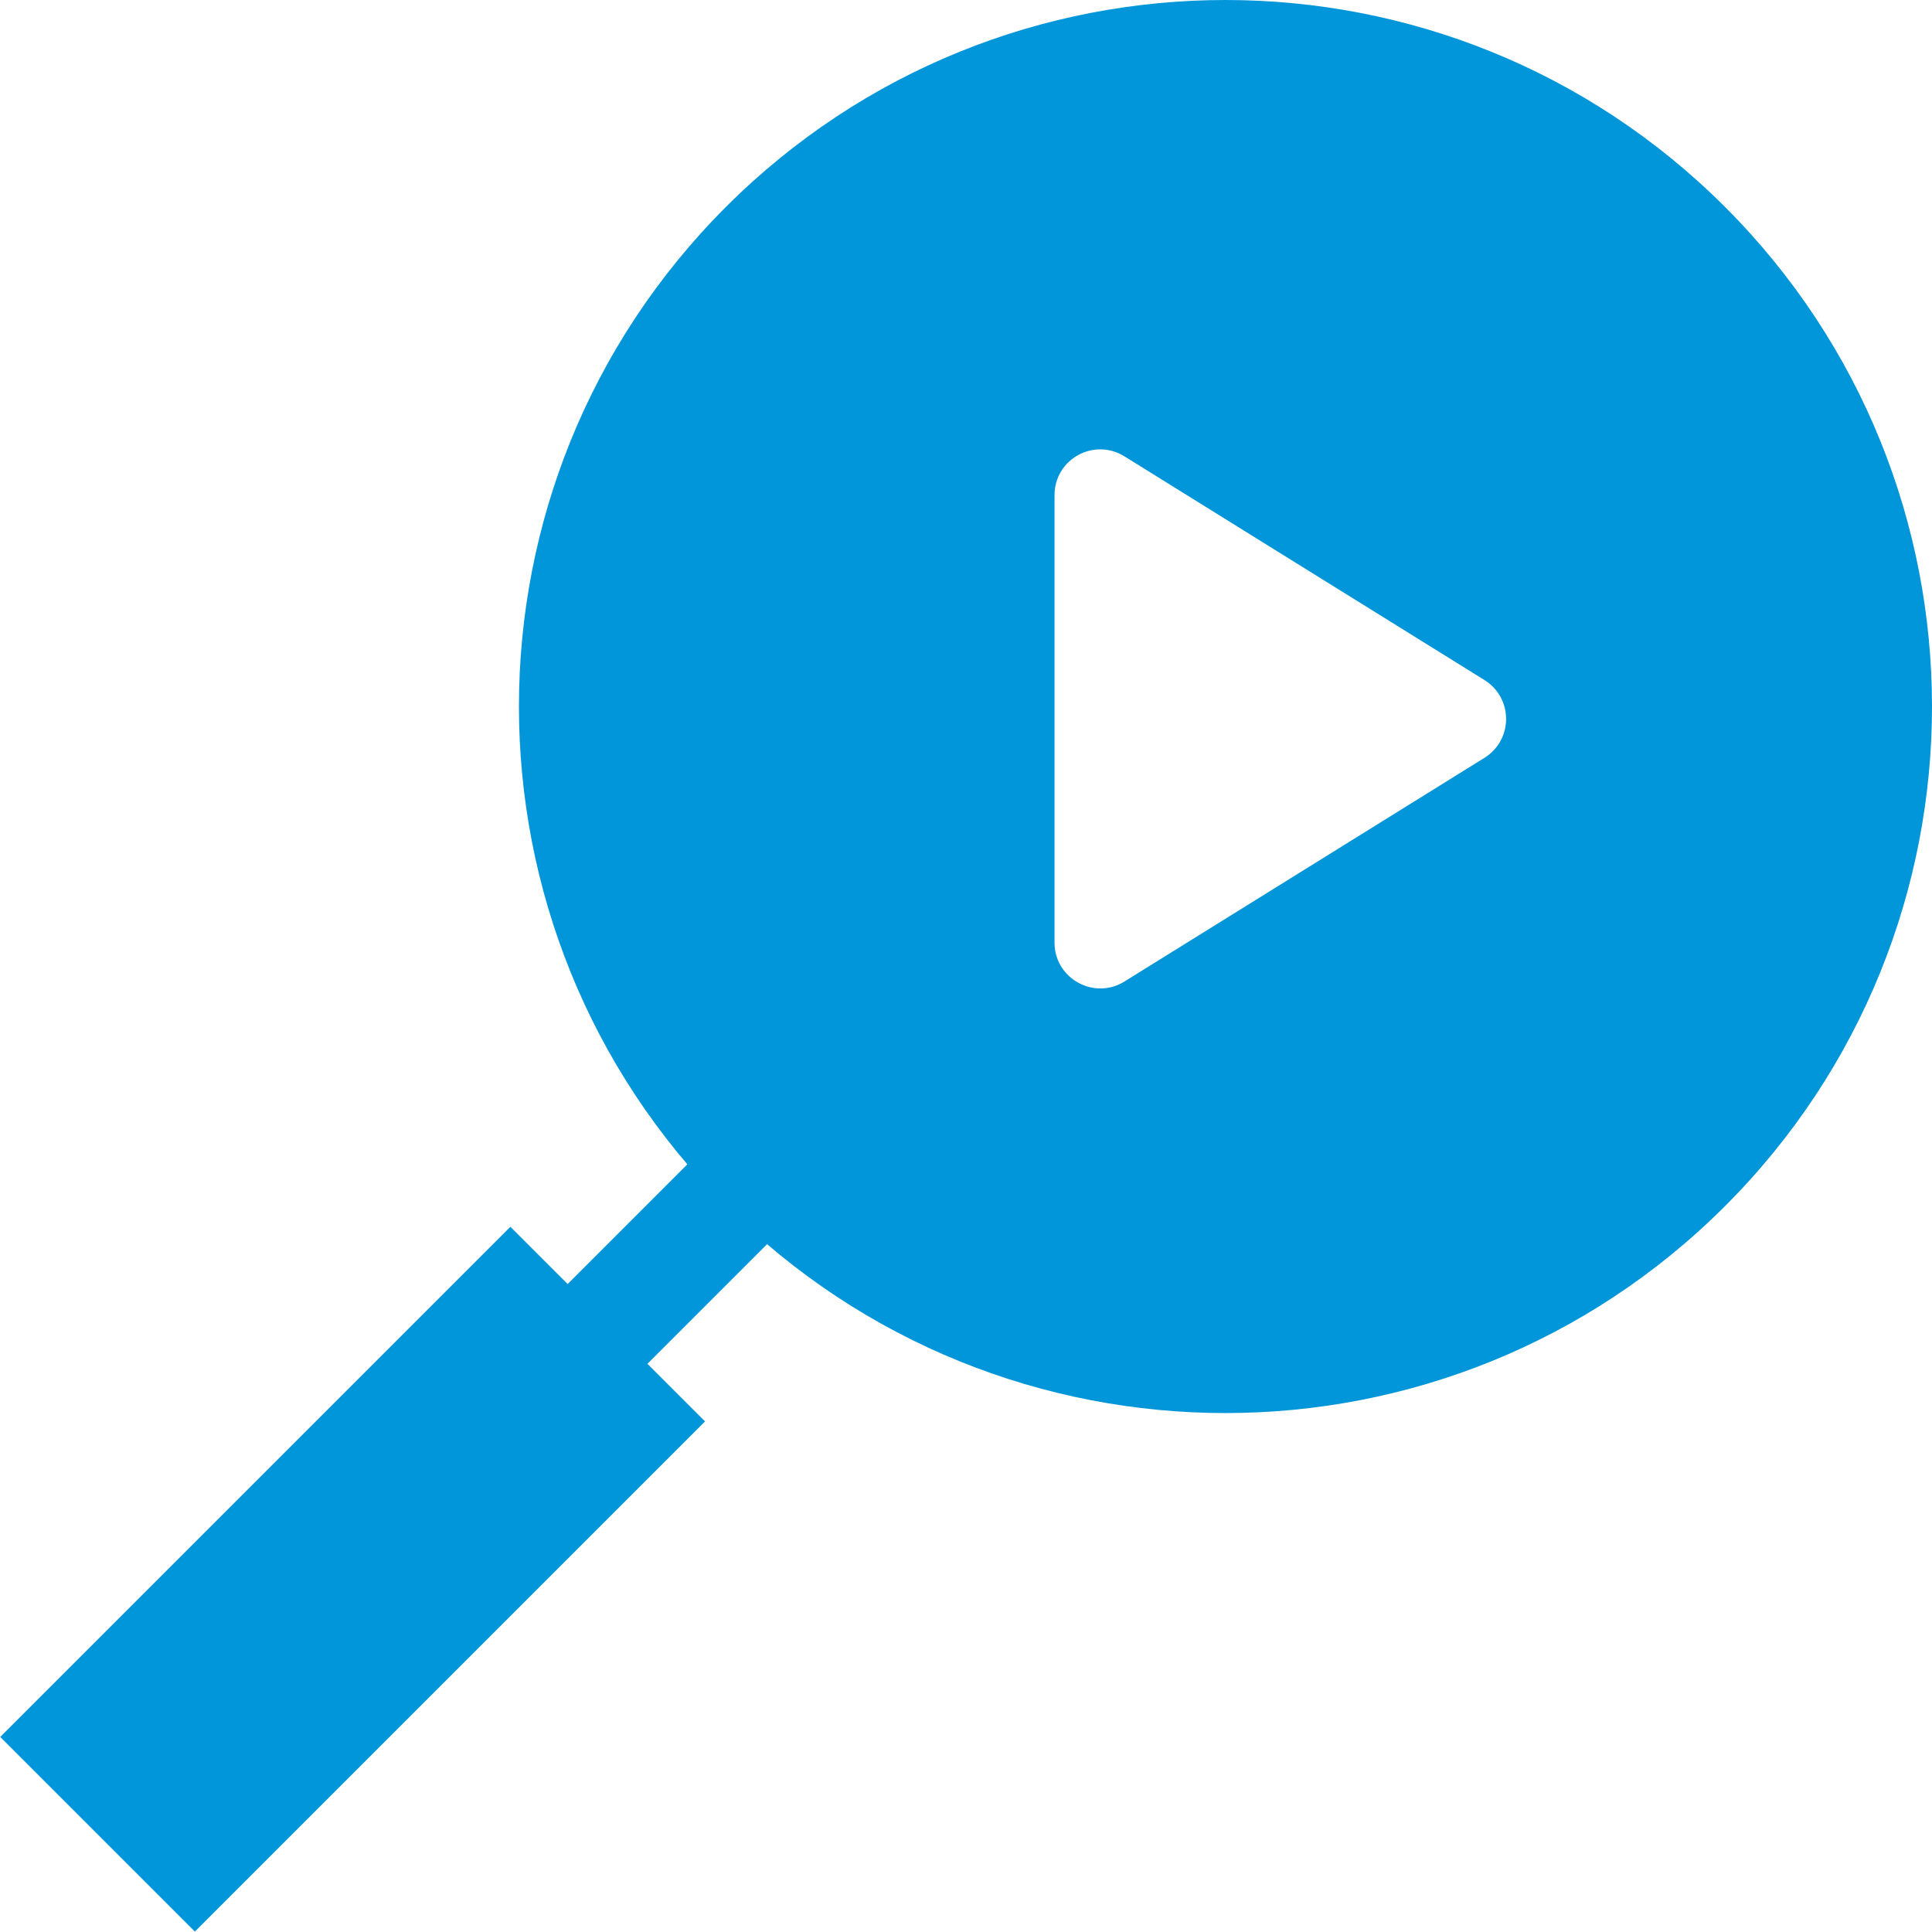 <?xml version="1.0" encoding="UTF-8"?><svg id="_レイヤー_2" xmlns="http://www.w3.org/2000/svg" viewBox="0 0 56.85 56.84"><defs><style>.cls-1{fill:#0196d9;stroke-width:0px;}</style></defs><g id="_レイヤー_1-2"><rect class="cls-1" x="6.32" y="35.85" width="8.1" height="21.23" transform="translate(35.9 6.28) rotate(45)"/><rect class="cls-1" x="15.66" y="30.46" width="3.32" height="18.11" transform="translate(33.02 -.68) rotate(45)"/><path class="cls-1" d="m50.76,6.09c-8.12-8.12-21.28-8.12-29.4,0-8.12,8.12-8.12,21.28,0,29.4,8.12,8.12,21.28,8.12,29.4,0,8.12-8.12,8.12-21.28,0-29.4Zm-7.08,16.21l-10.59,6.58c-.9.56-2.06-.09-2.06-1.14v-13.17c0-1.06,1.16-1.7,2.06-1.14l10.59,6.58c.85.53.85,1.76,0,2.29Z"/></g></svg>